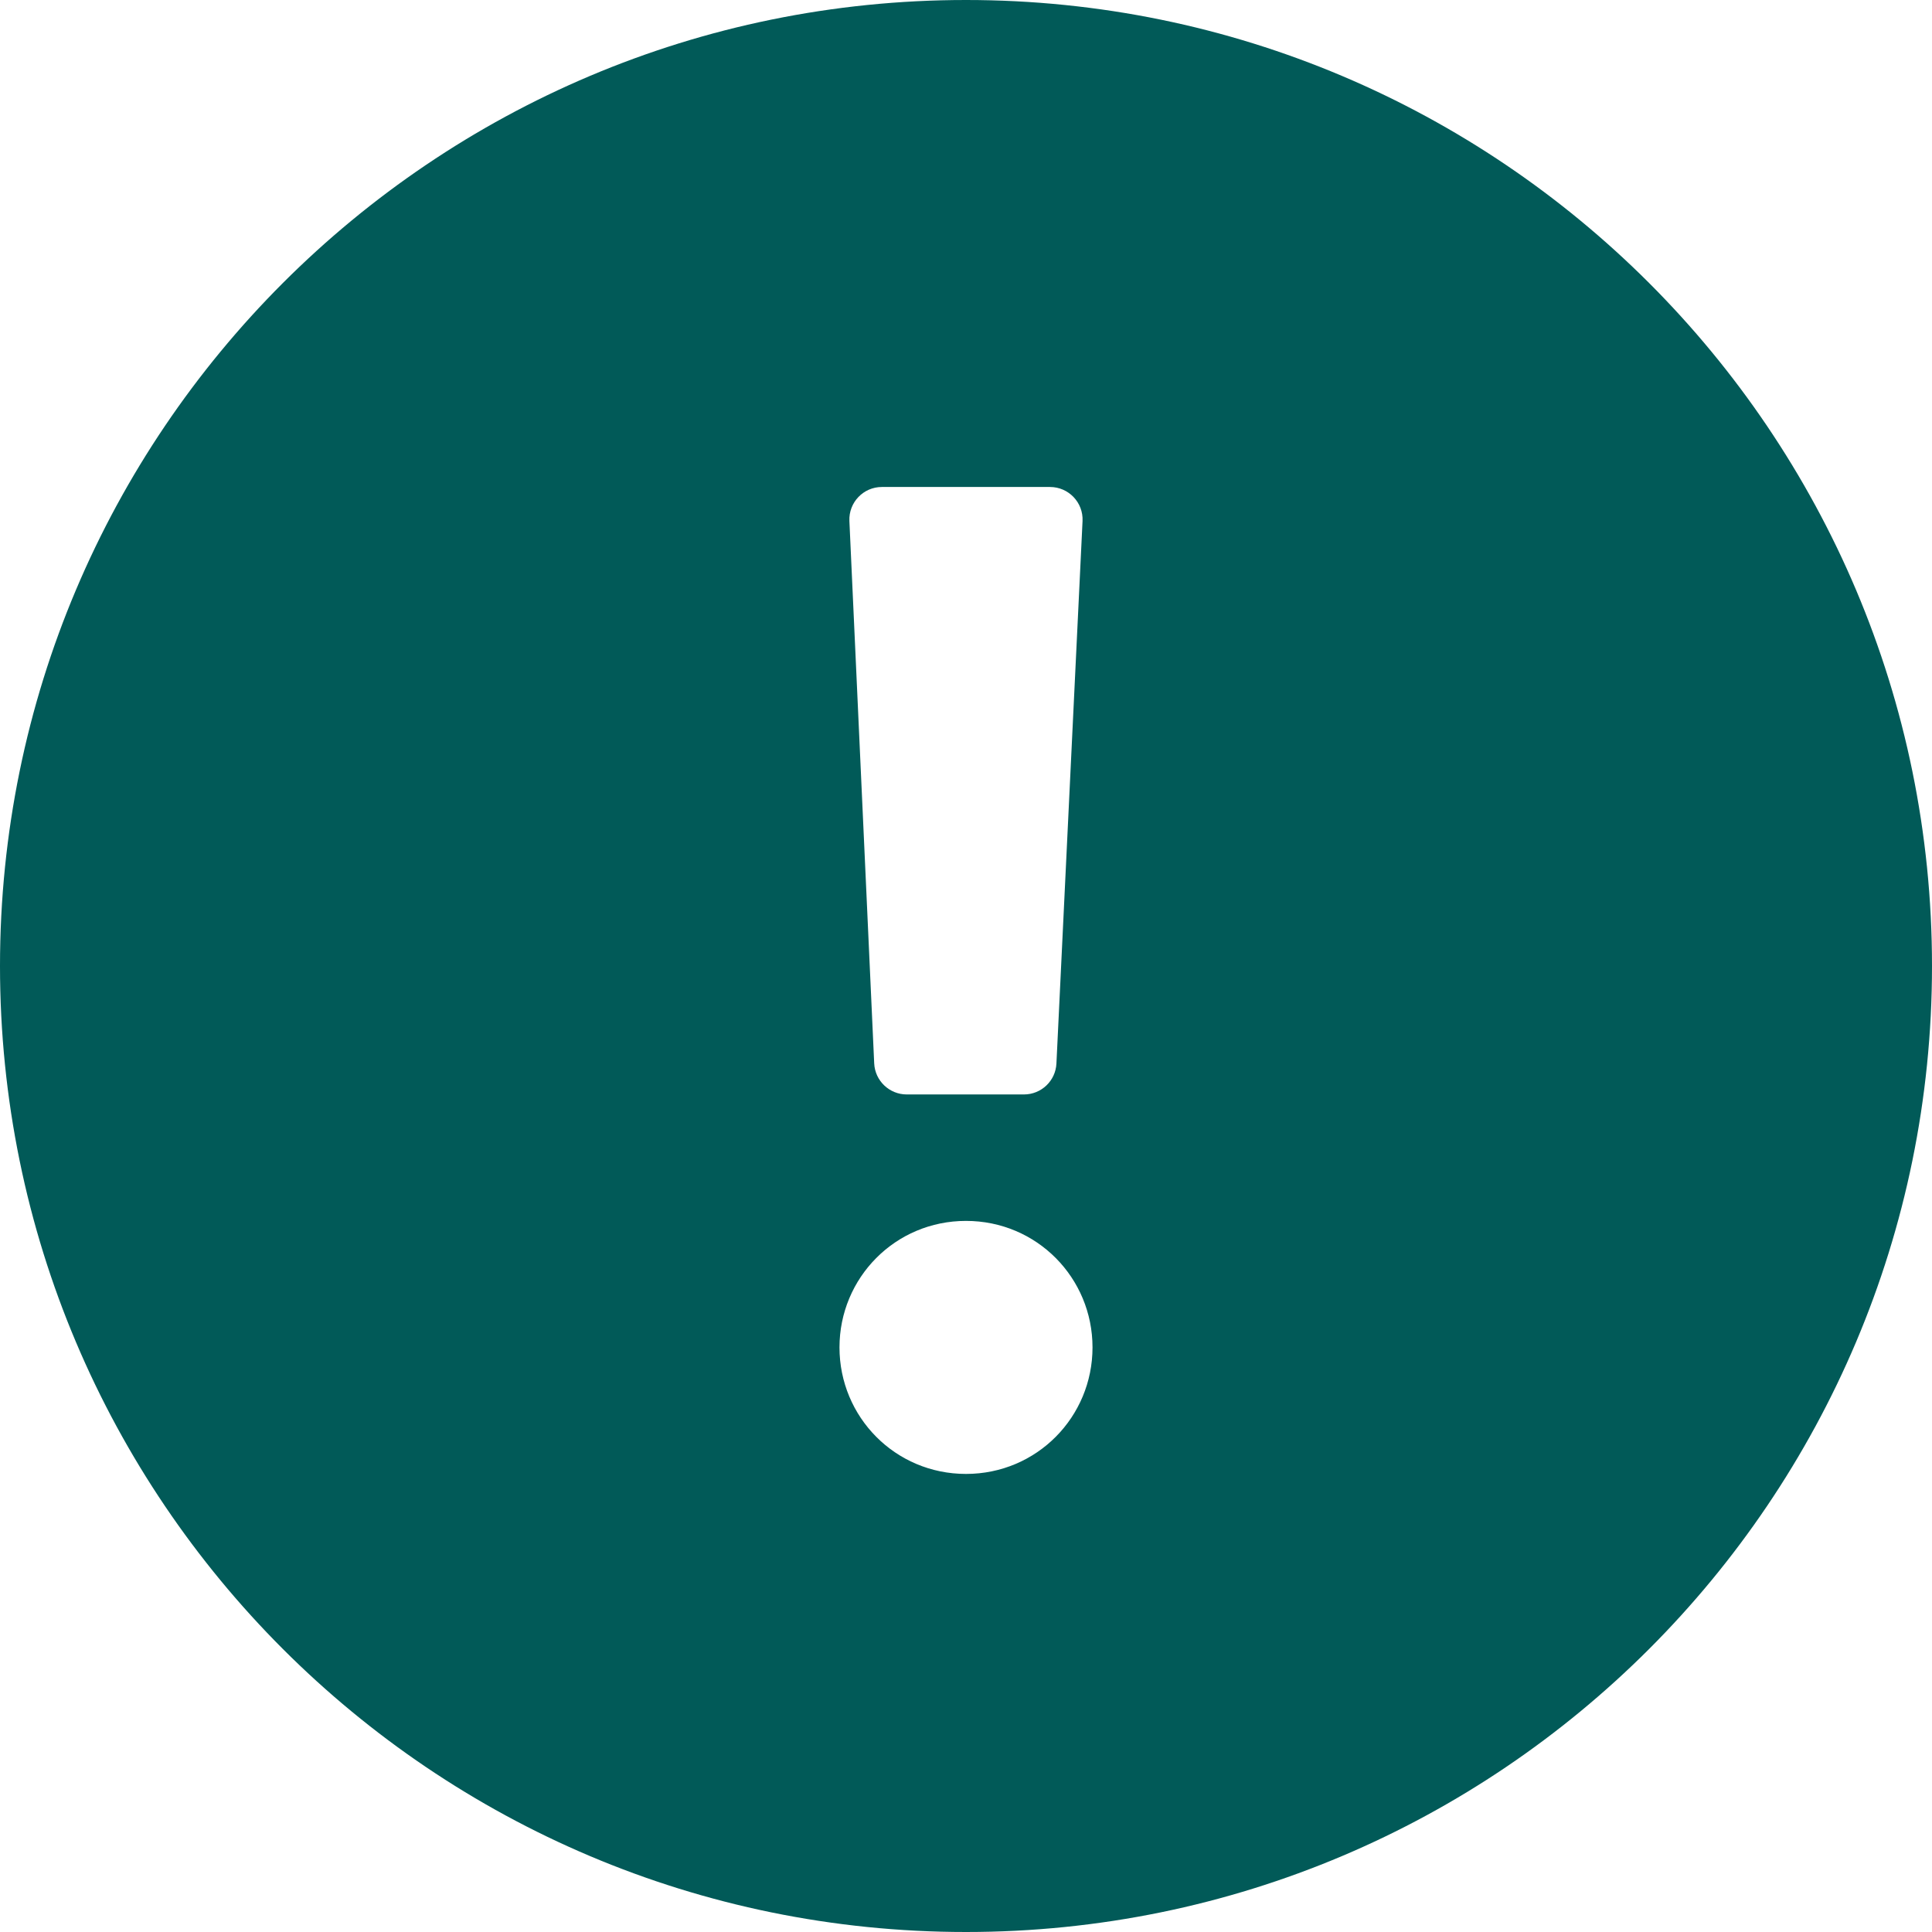 <svg width="31" height="31" viewBox="0 0 31 31" fill="none" xmlns="http://www.w3.org/2000/svg">
<path fill-rule="evenodd" clip-rule="evenodd" d="M15.5 31C24.06 31 31 24.06 31 15.5C31 6.94 24.06 0 15.5 0C6.94 0 0 6.94 0 15.5C0 24.06 6.94 31 15.5 31ZM15.5 23.65C16.637 23.65 17.53 22.735 17.53 21.62C17.53 20.505 16.637 19.59 15.5 19.59C14.363 19.59 13.47 20.505 13.47 21.62C13.47 22.735 14.363 23.65 15.5 23.65ZM14.549 17.561H16.43C16.709 17.561 16.938 17.342 16.951 17.064L17.37 8.36C17.384 8.063 17.146 7.814 16.848 7.814H14.15C13.853 7.814 13.616 8.062 13.629 8.359L14.027 17.063C14.04 17.341 14.27 17.561 14.549 17.561Z" fill="#015A58"/>
</svg>
